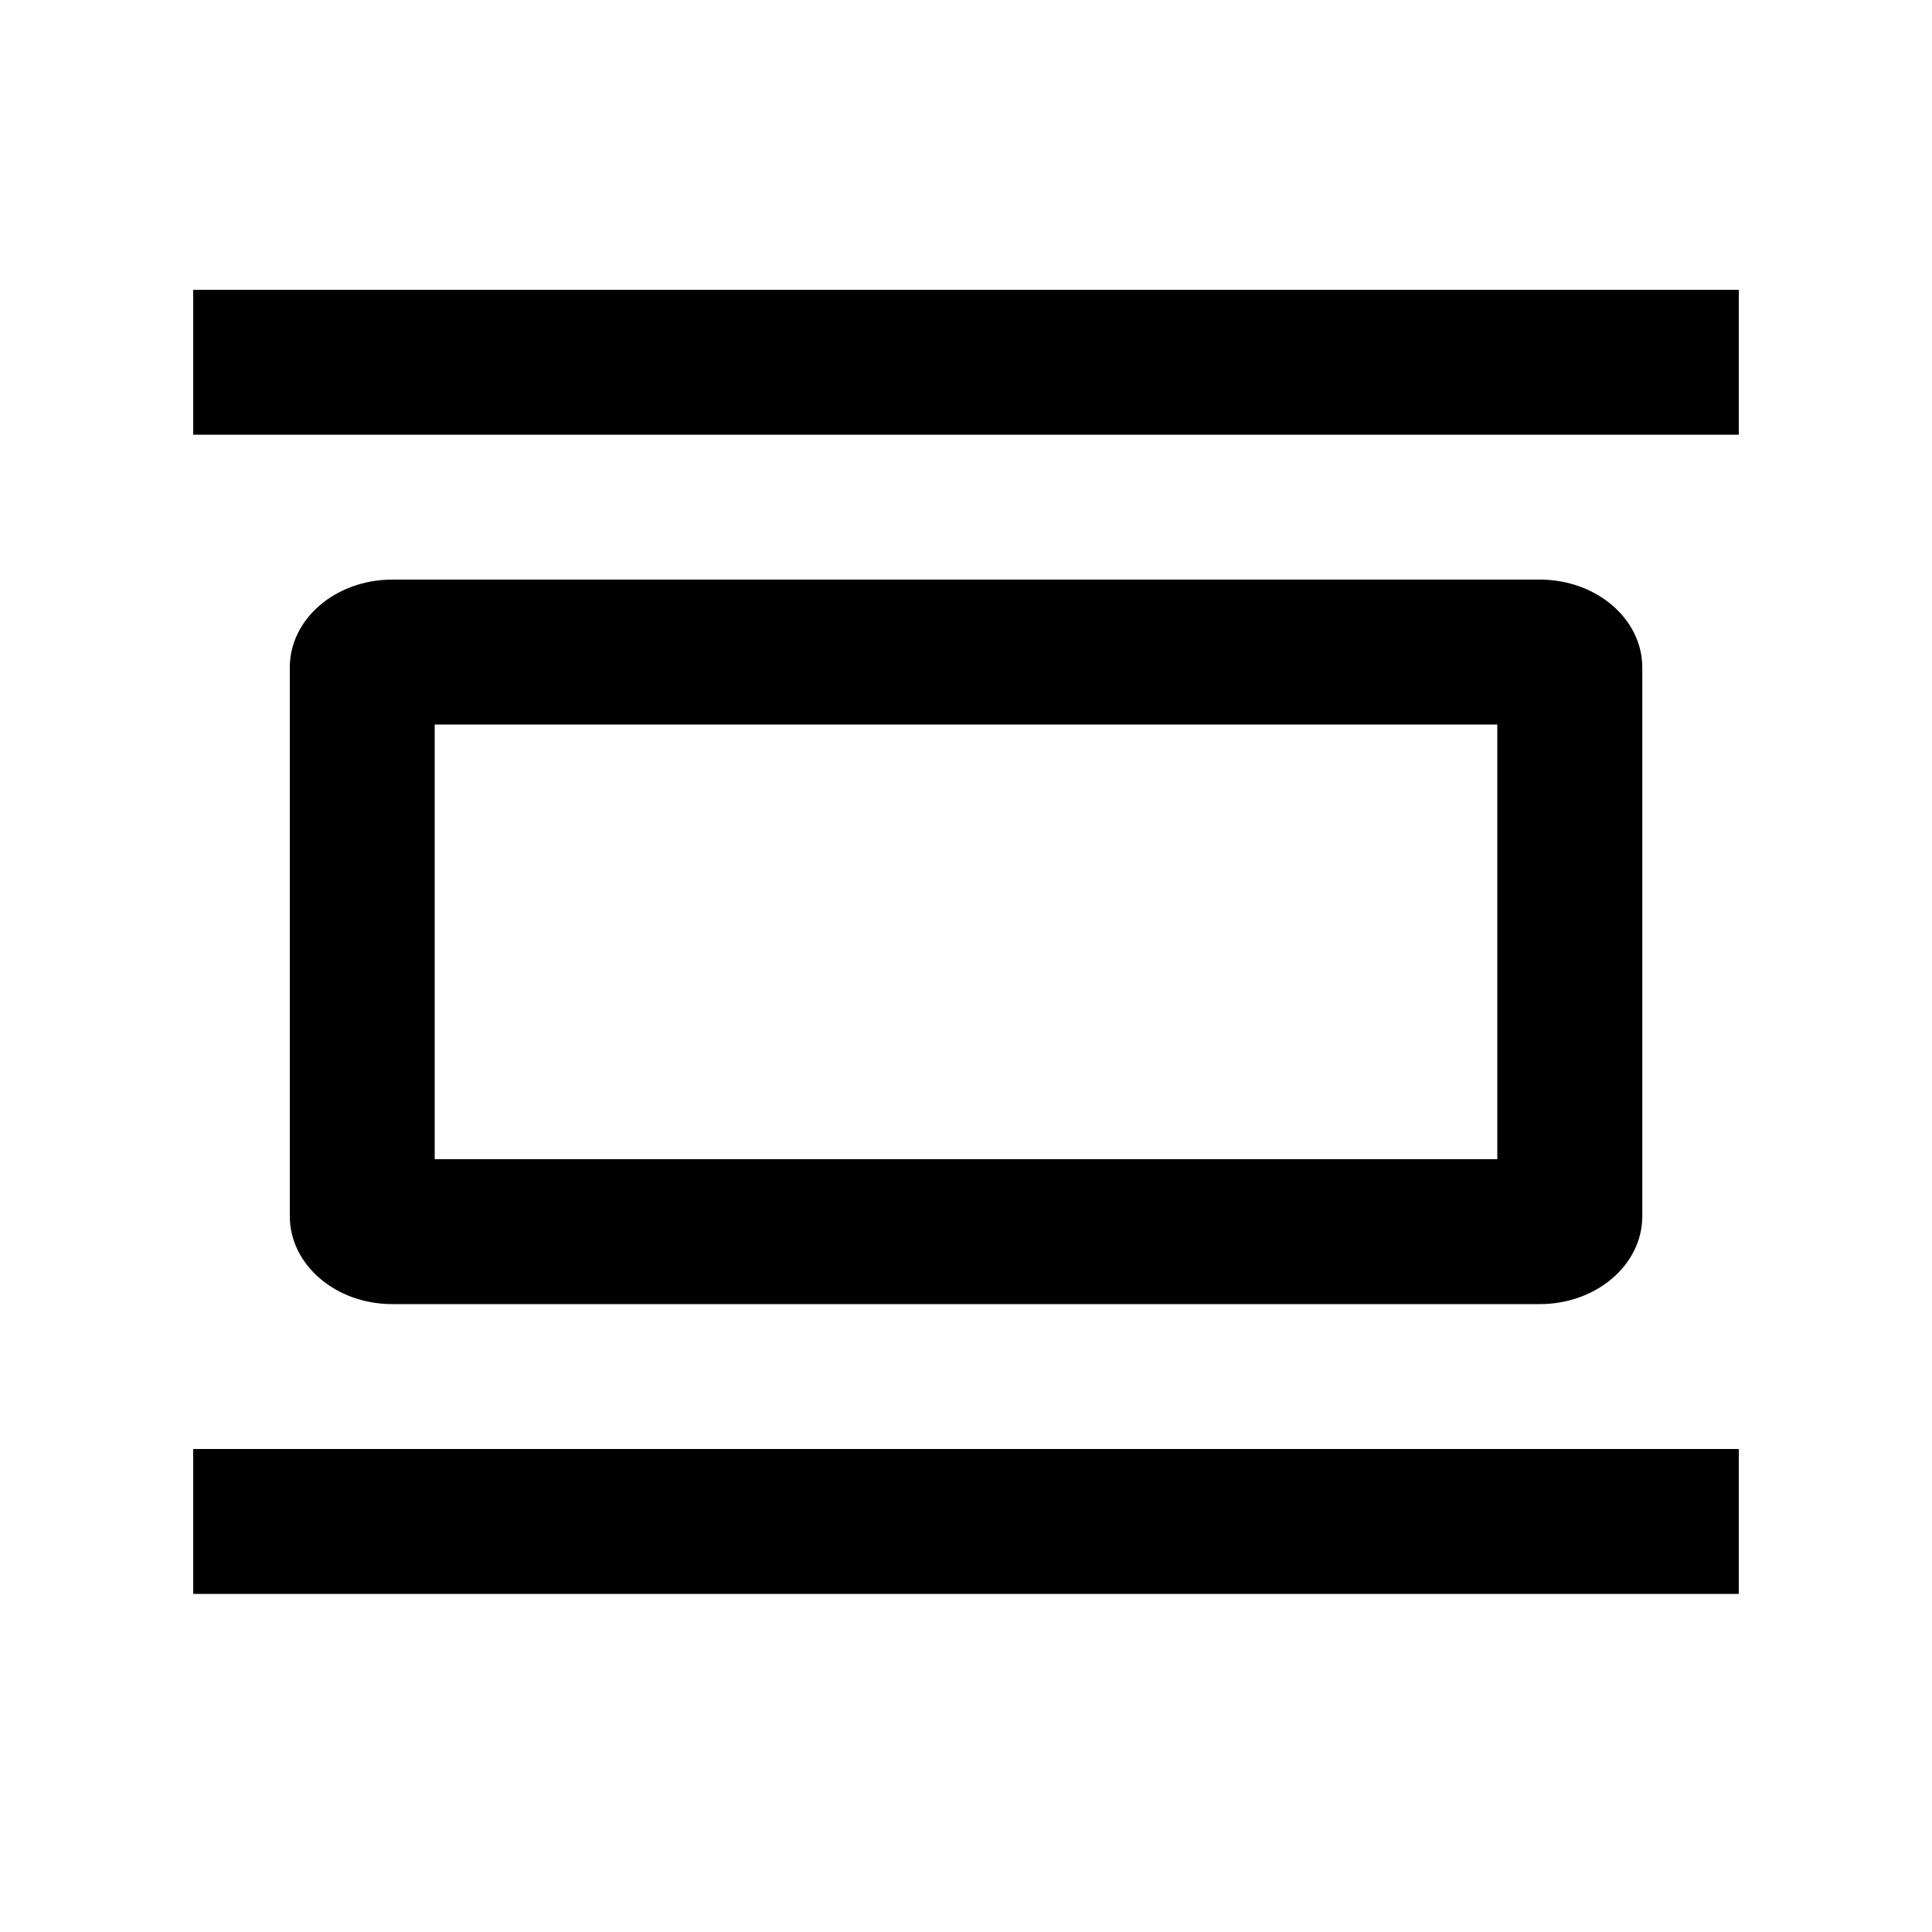 <svg viewBox="0 0 20 20" xmlns="http://www.w3.org/2000/svg"><path d="M2 4.5V3h16v1.5zm2.5 3V12h11V7.5h-11zM4.061 6H15.94c.586 0 1.061.407 1.061.91v5.68c0 .503-.475.91-1.061.91H4.06c-.585 0-1.06-.407-1.06-.91V6.91C3 6.406 3.475 6 4.061 6zM2 16.5V15h16v1.5z"/></svg>